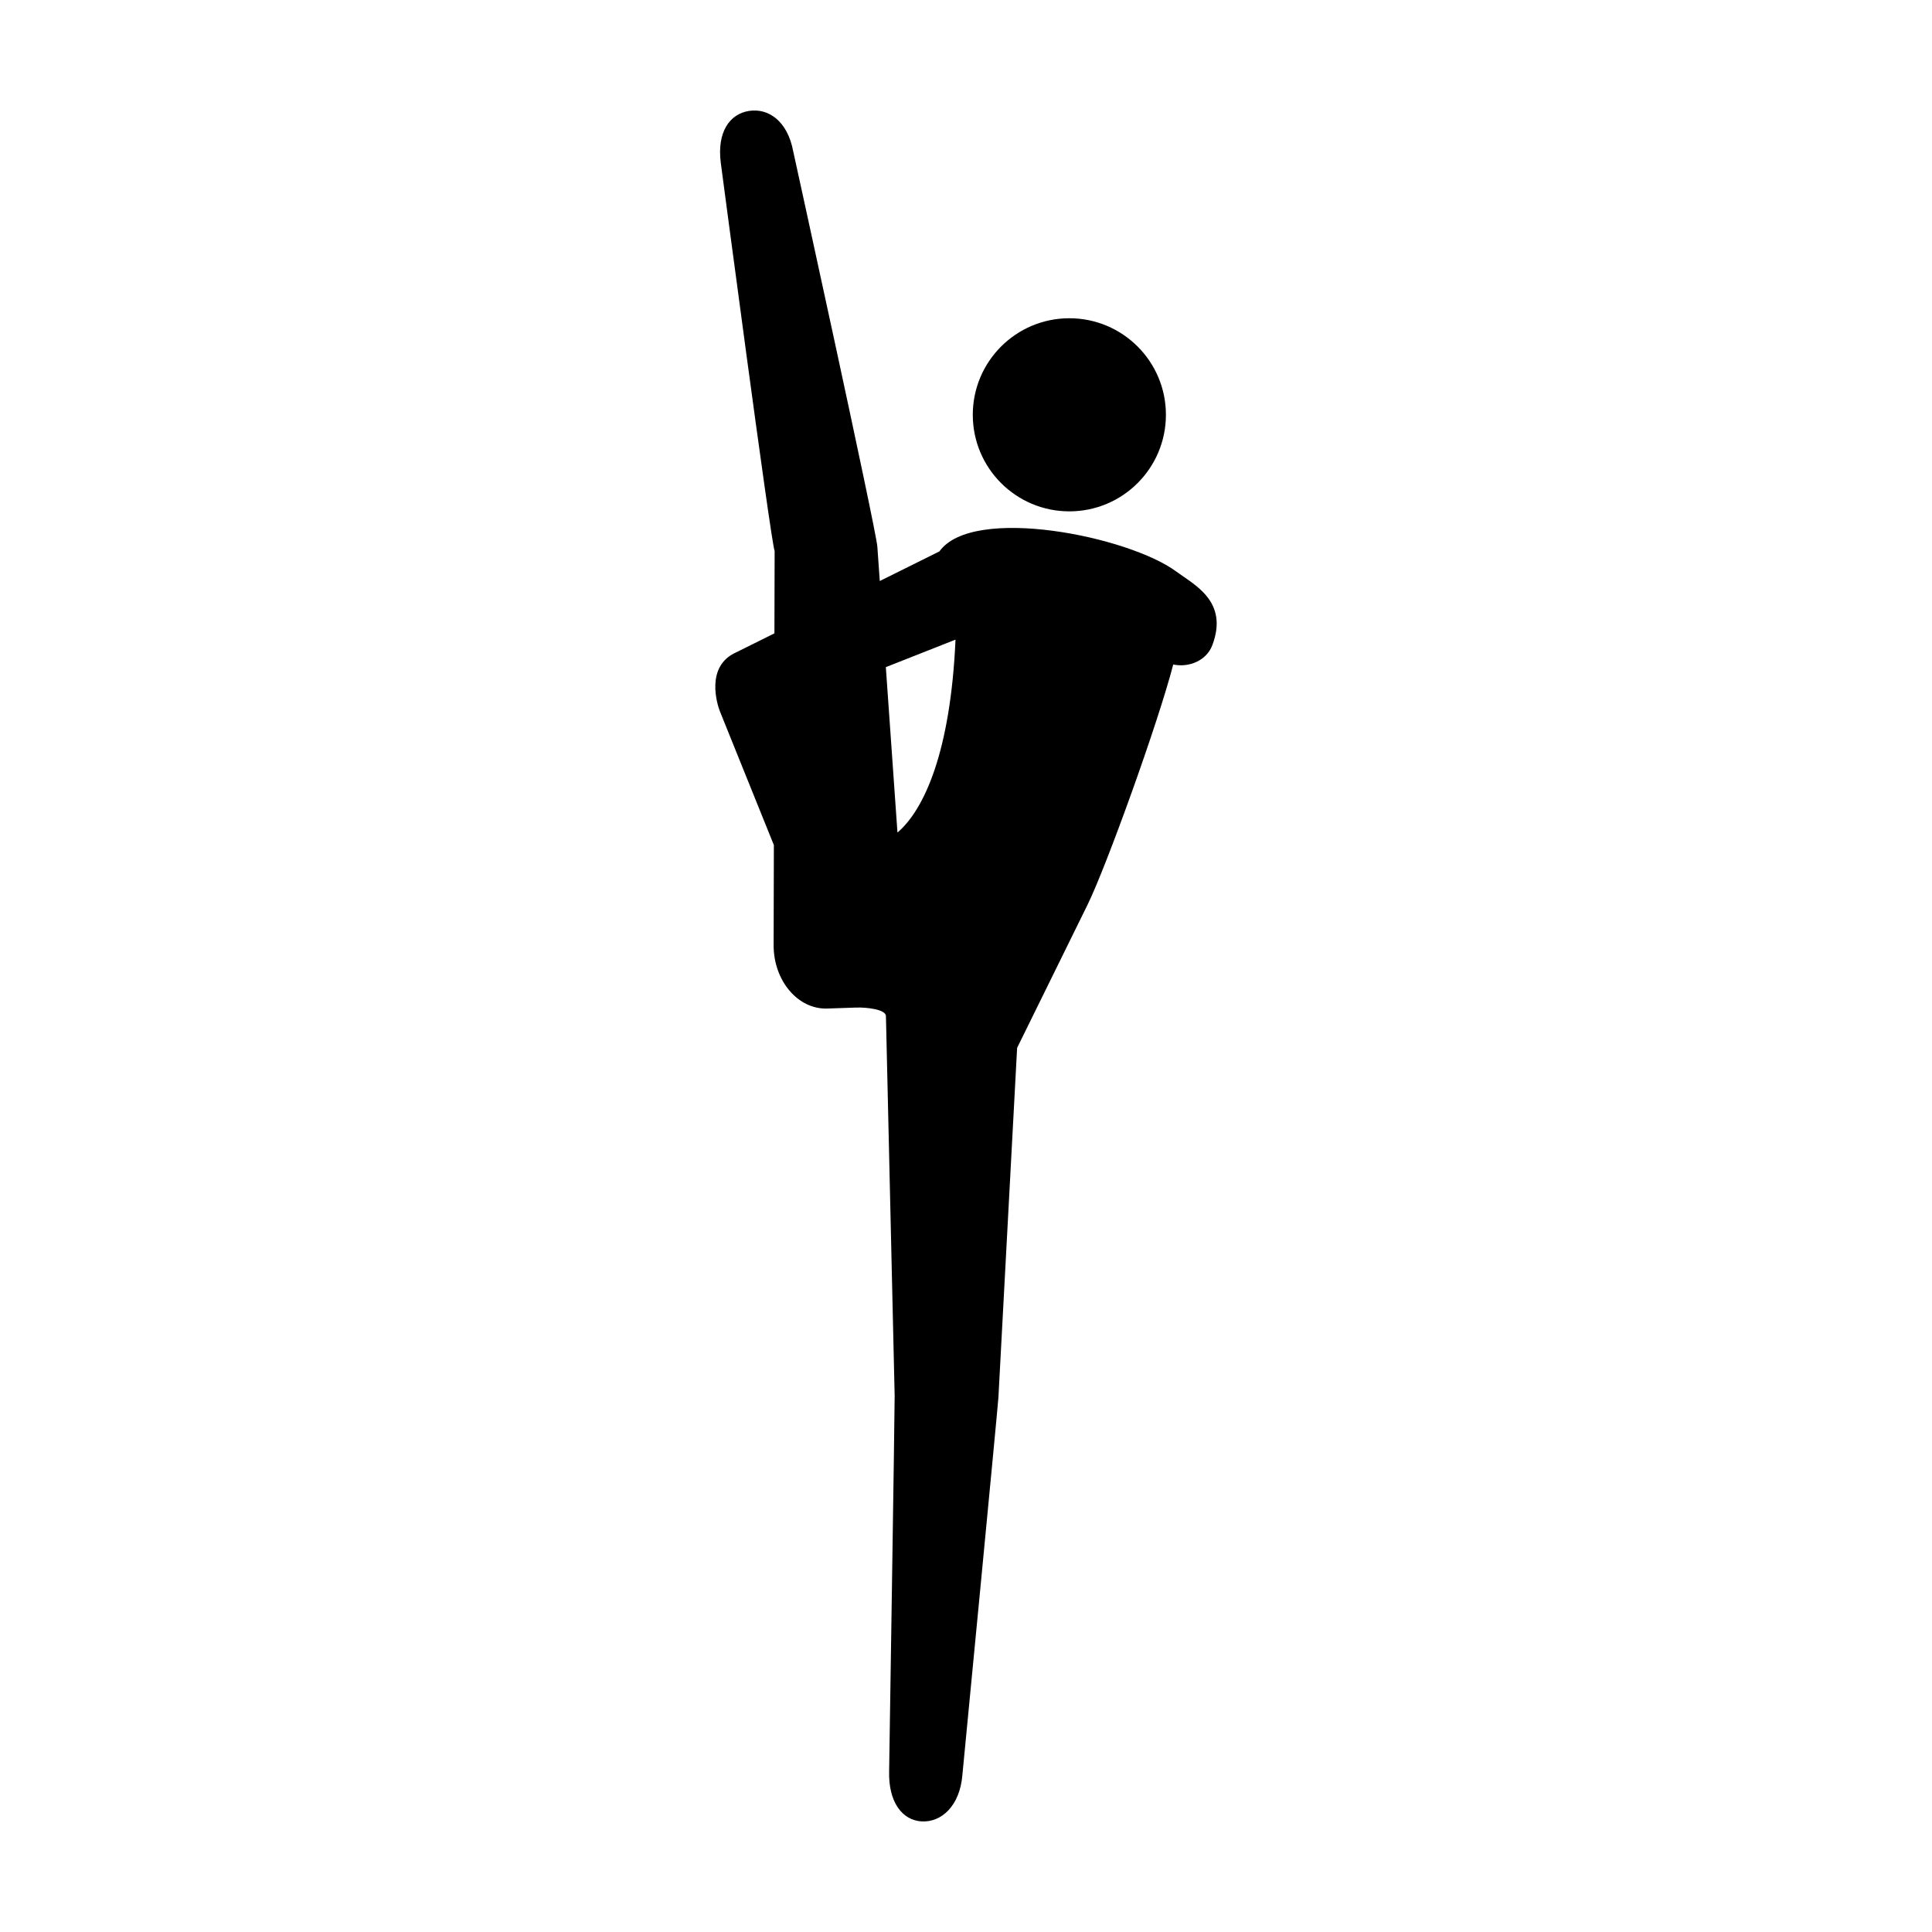 <?xml version="1.0" encoding="UTF-8"?>
<!-- Uploaded to: ICON Repo, www.iconrepo.com, Generator: ICON Repo Mixer Tools -->
<svg fill="#000000" width="800px" height="800px" version="1.1" viewBox="144 144 512 512" xmlns="http://www.w3.org/2000/svg">
 <g>
  <path d="m452.98 253.93c0 14.129-11.457 25.586-25.59 25.586s-25.59-11.457-25.59-25.586c0-14.133 11.457-25.59 25.59-25.59s25.59 11.457 25.59 25.59"/>
  <path d="m455.76 295.49c-12.582-9.352-53.953-17.738-62.801-5.367l-15.809 7.856-0.641-9.078c-0.328-4.66-22.293-104.77-22.293-104.77-1.492-8.051-6.578-11.539-11.723-10.734-5.144 0.801-8.516 5.613-7.481 13.734 0 0 13.305 100.84 14.273 102.88l-0.055 21.836-10.082 5.008c-8.34 3.668-5.082 13.875-4.328 15.754l14.262 35.348-0.066 26.5c-0.023 9.426 6.434 17.078 14.199 16.816l7.617-0.258c2.992-0.102 7.91 0.508 7.949 2.262l2.312 100.63c0.047 1.945-1.465 99.461-1.465 99.461-0.215 8.188 3.457 13.043 8.652 13.324 5.199 0.281 10.082-4.106 10.758-12.27 0 0 9.418-97.582 9.551-100.1l4.957-92.625 18.66-37.918c4.957-10.078 18.738-48.27 22.711-63.676 4.258 0.875 8.832-1.074 10.359-5.117 4.402-11.656-4.824-16.012-9.52-19.5zm-58.539 18.02c-1.316 29.664-8.273 45.051-15.383 51.125l-3.082-43.836z"/>
 </g>
</svg>